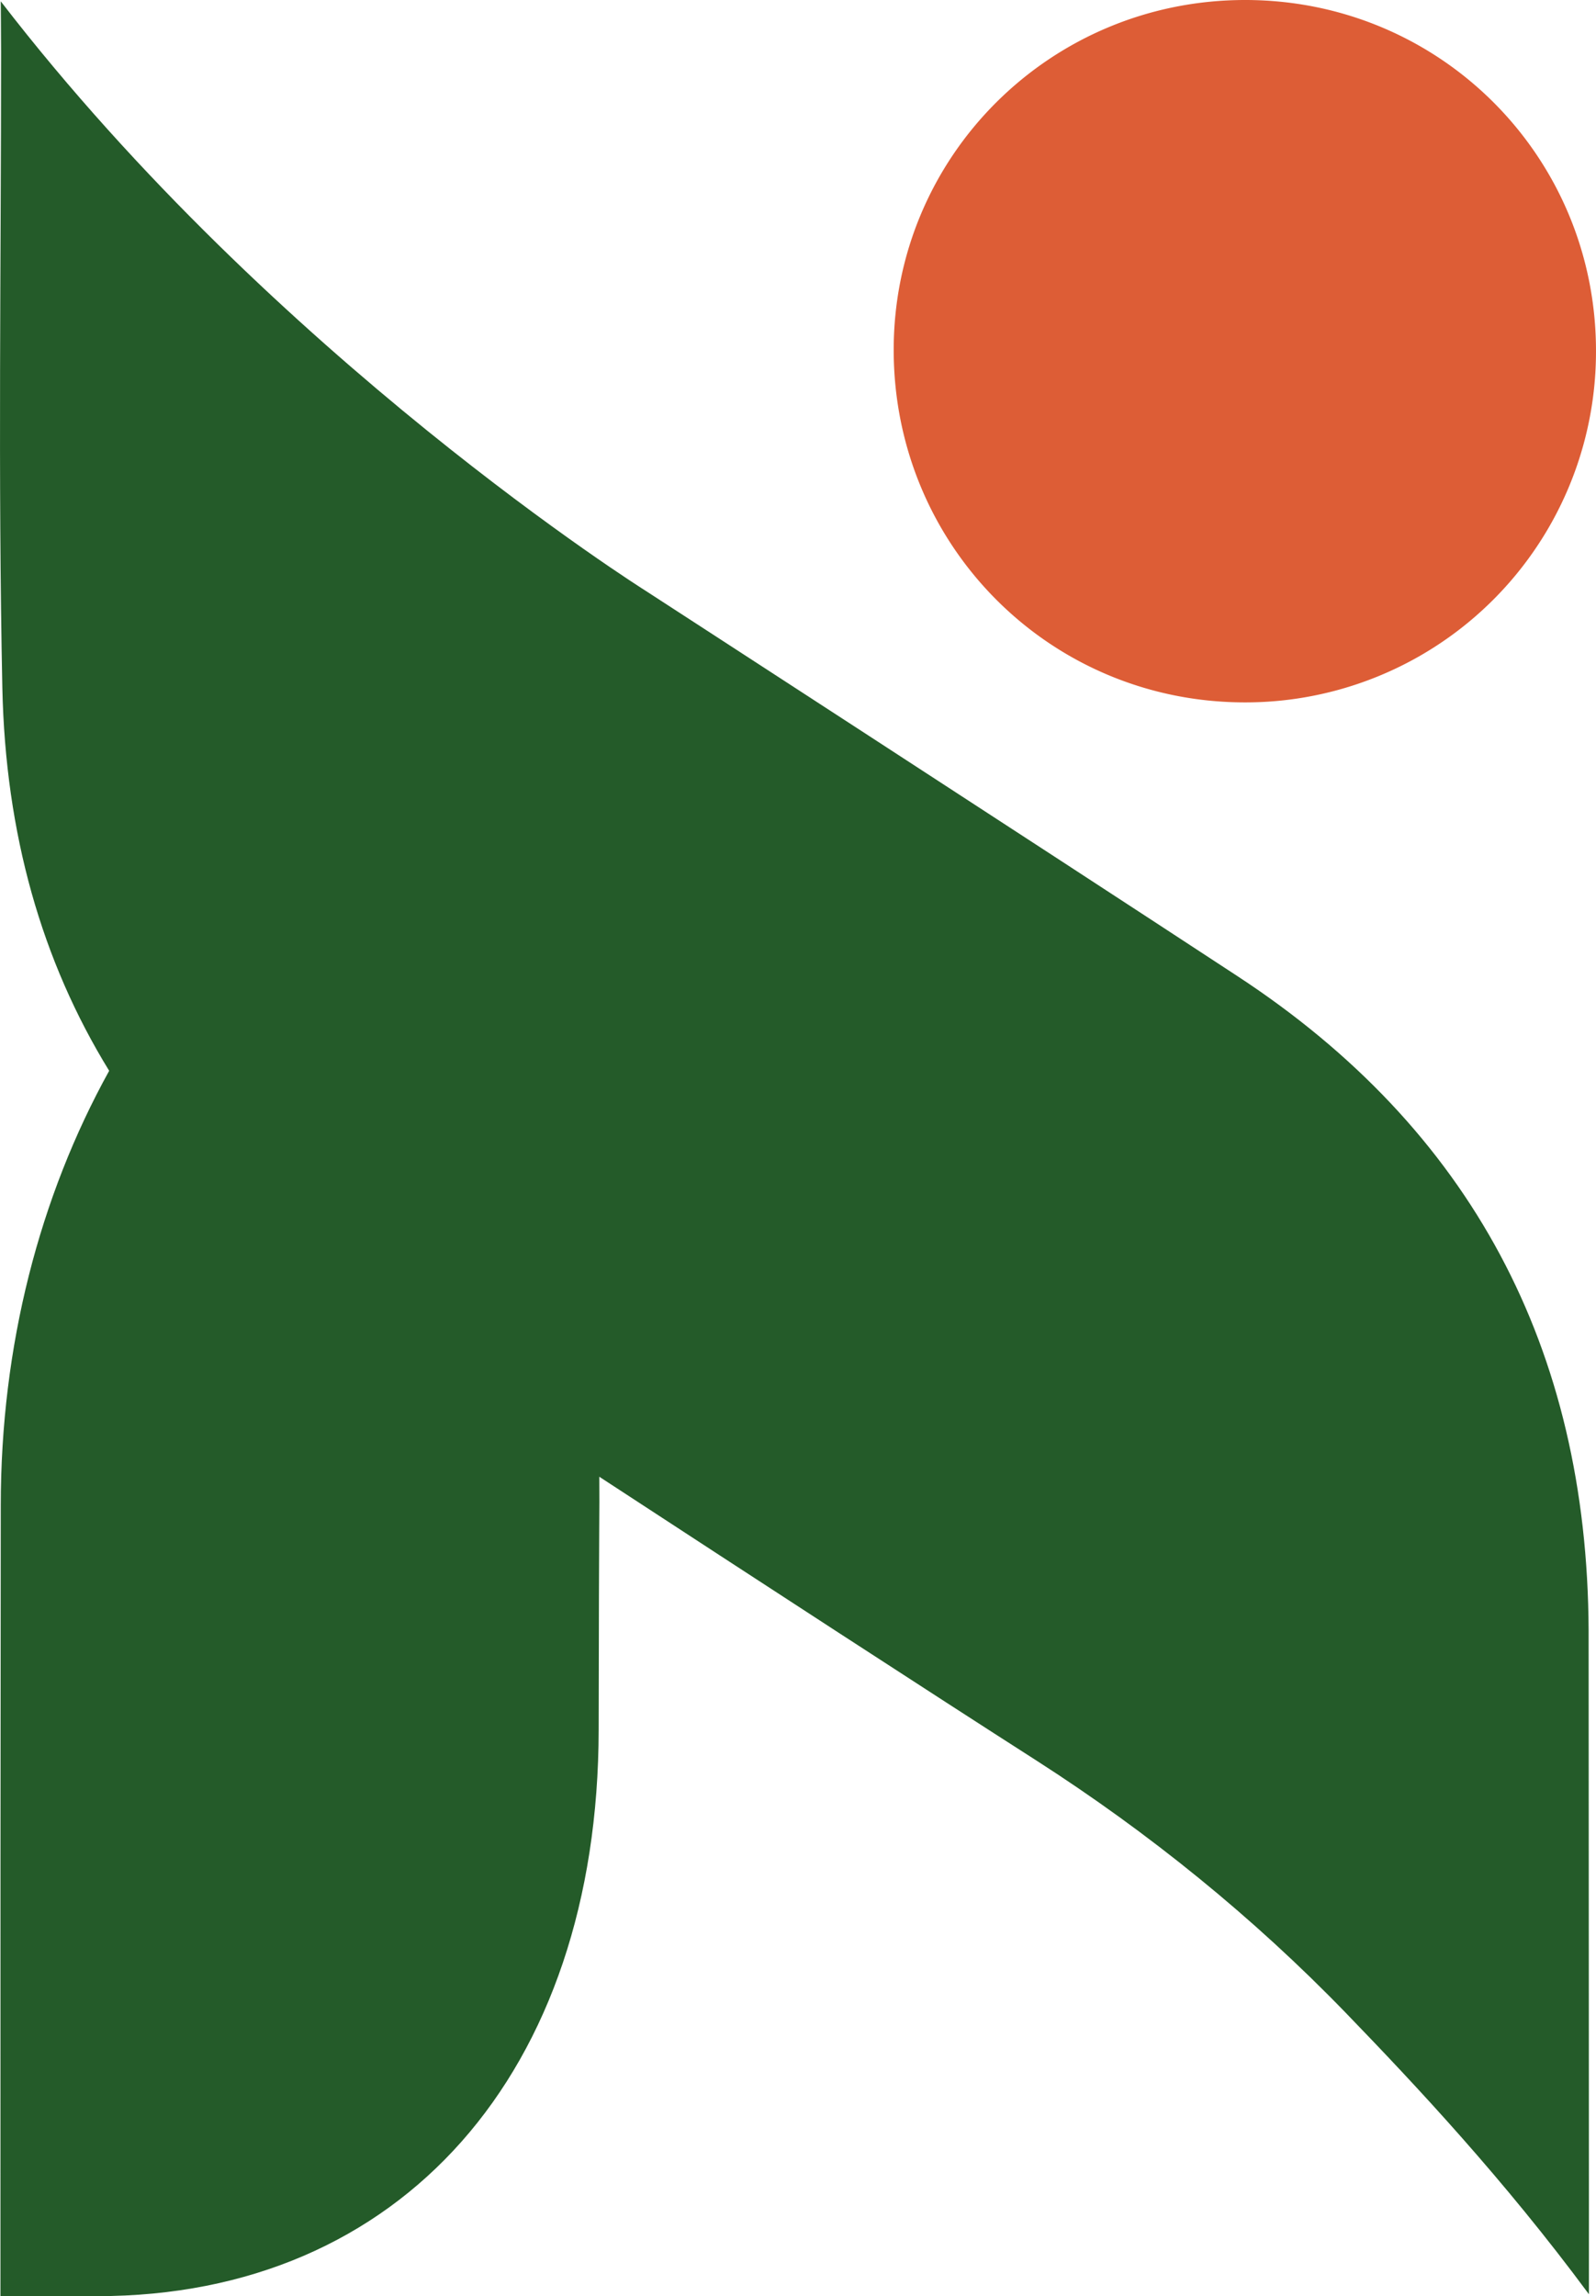 <svg xmlns="http://www.w3.org/2000/svg" viewBox="0 0 1266.17 1820.83"><defs><style>.cls-1{fill:#245b29;}.cls-2{fill:#dd5d36;}</style></defs><g id="Layer_2" data-name="Layer 2"><g id="Layer_1-2" data-name="Layer 1"><path class="cls-1" d="M1260.55,1745v74.35c-67.66-91.45-137-165.3-192.56-222.79-73.85-76.34-156.63-143.25-245.84-200.49-83.27-53.29-220.07-142.26-346.71-225,.25,34.94-.25,14.13-.49,200.49-.25,272.11-157.13,449.31-397.76,449.31H.36v-63.2c0-359.1,0-204.7.25-563.8,0-126.63,30.73-244.85,86-344.72-53.53-87-82.27-187.85-84.75-303.58-3.47-168-1-335.81-1-503.83C.86,31,.61,1.06.61,1.06c218.08,283,511.51,467.39,511.51,467.39S825.86,671.91,982,774.27c184.88,121.18,277.32,294.91,278.31,518.44Z"></path><path class="cls-2" d="M988.28,0c154.57.25,278.28,124.47,277.88,279A278.1,278.1,0,0,1,986.88,557C832.51,556.57,709.11,432.53,709,277.66,708.92,123.67,833.55-.24,988.28,0Z"></path></g></g></svg>